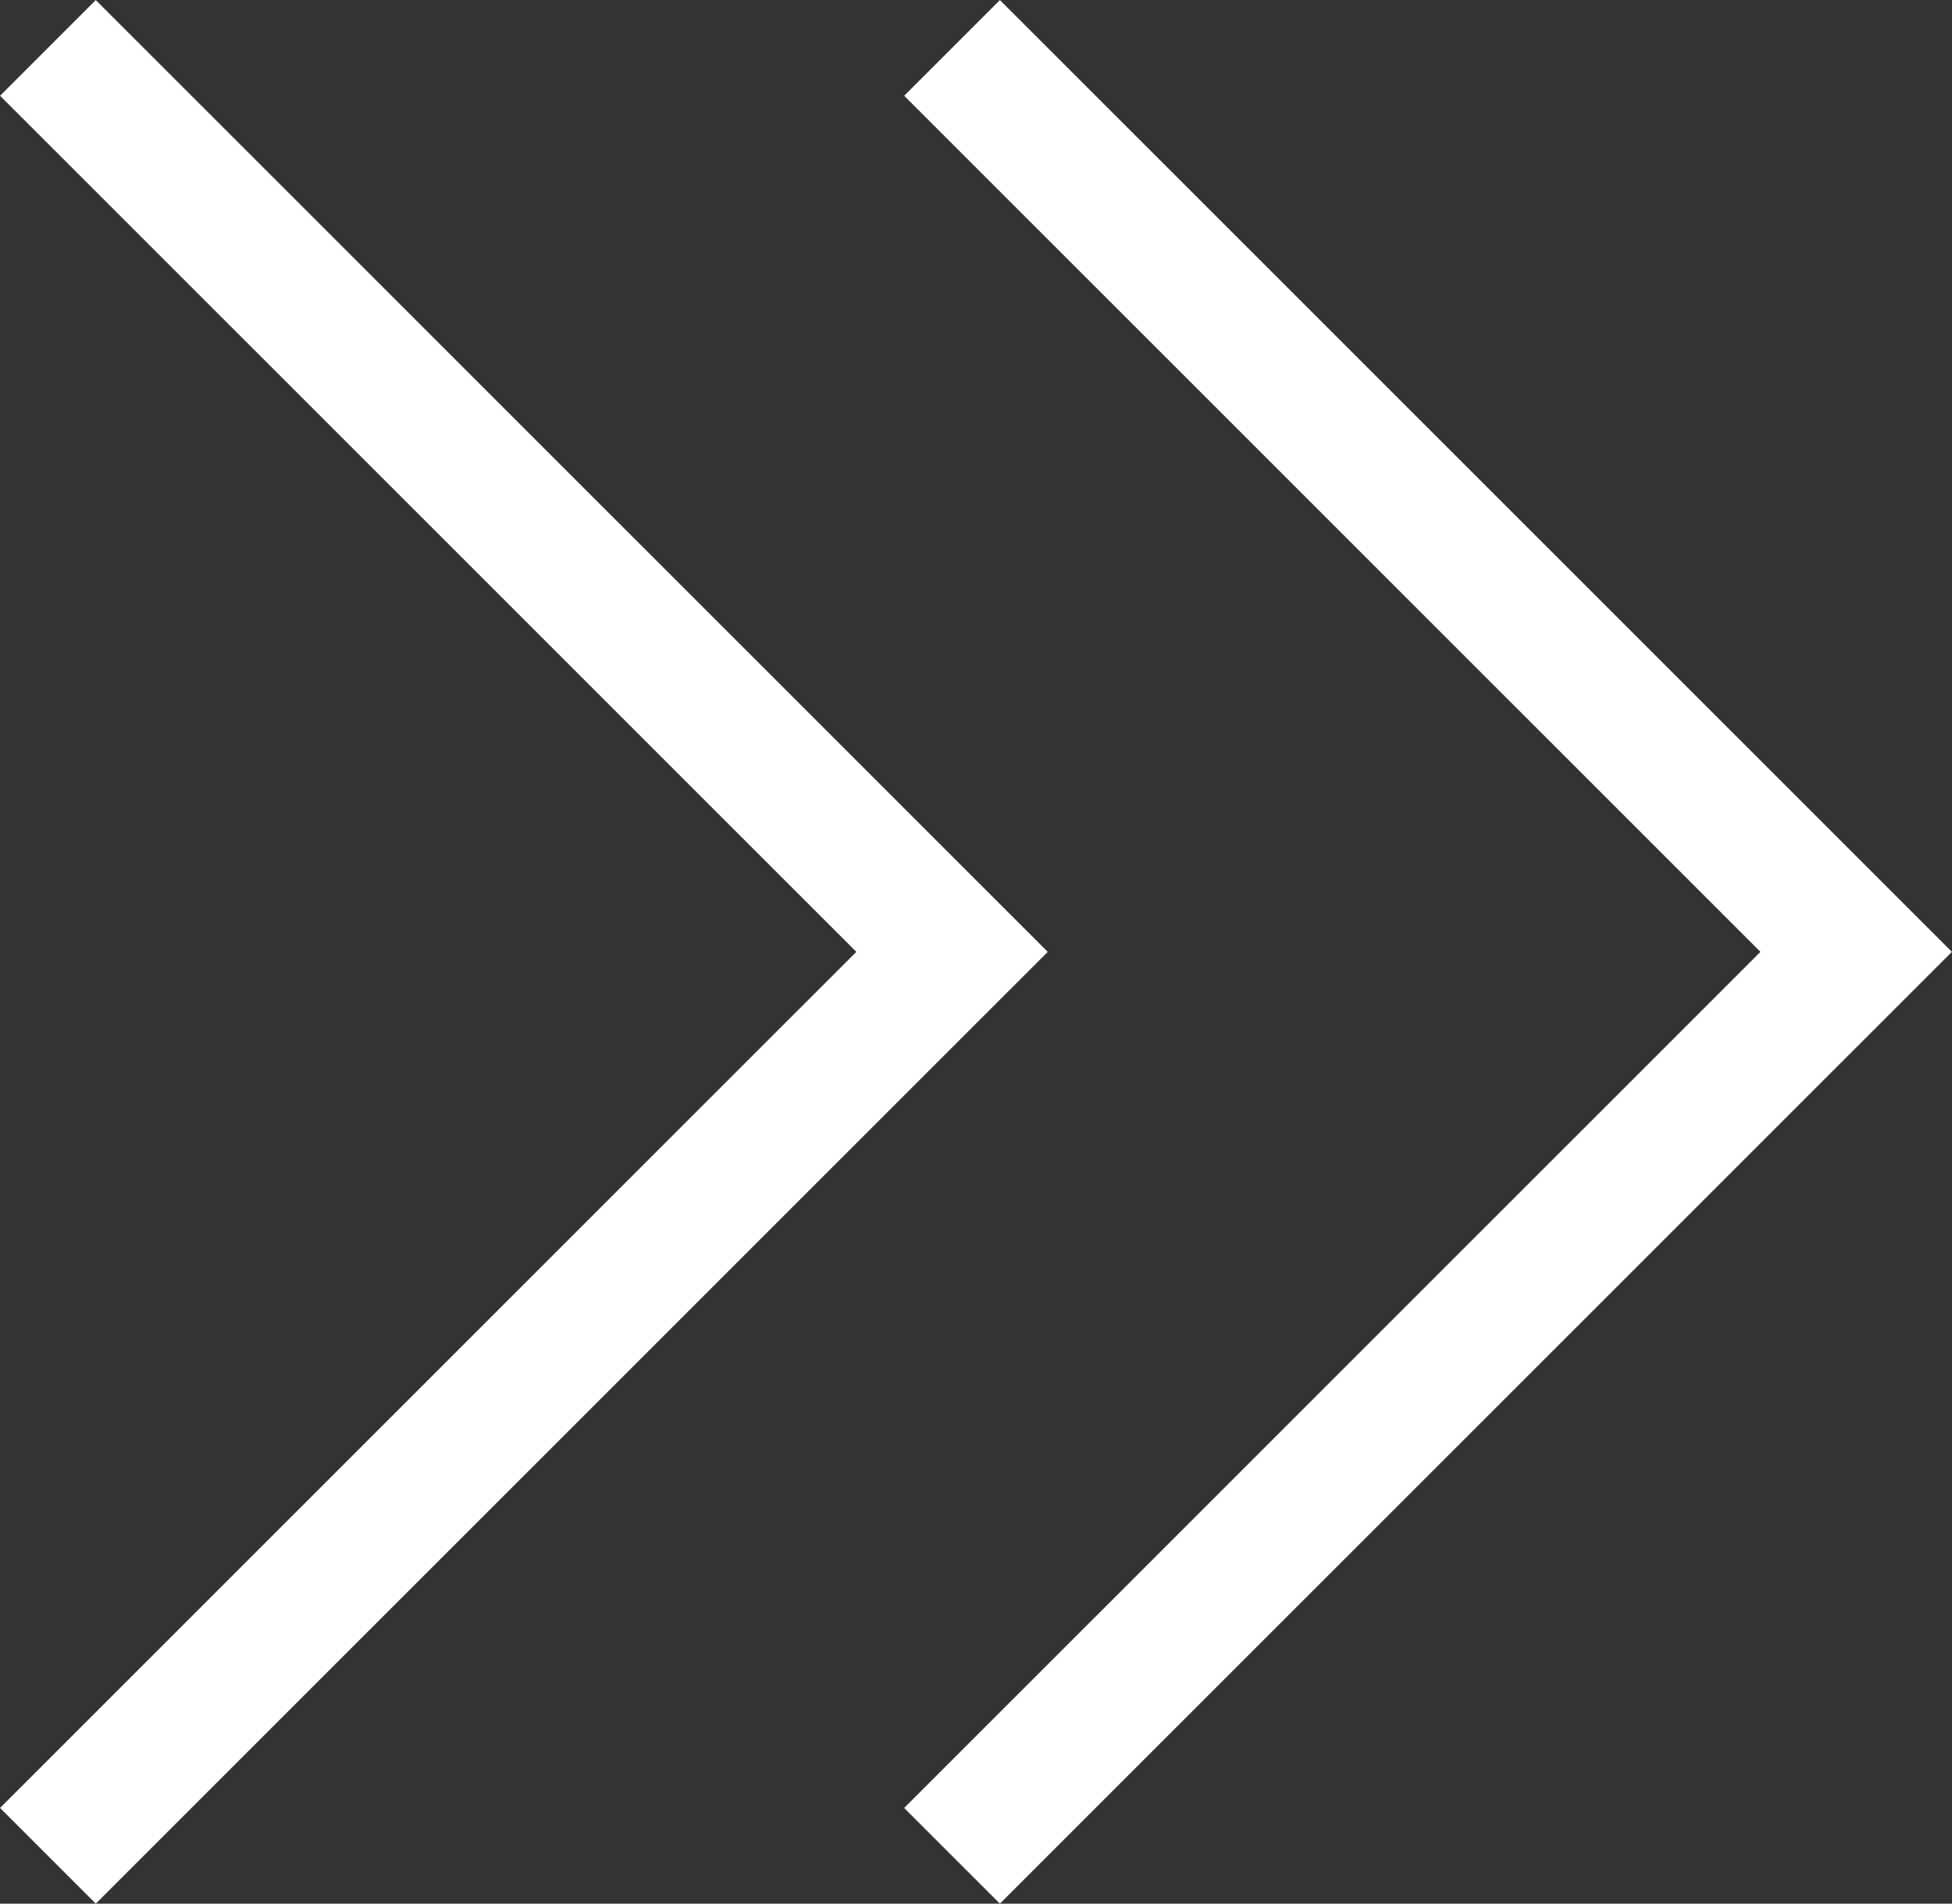 <?xml version="1.0" encoding="UTF-8"?><svg id="_イヤー_1" xmlns="http://www.w3.org/2000/svg" width="14.42" height="14.066" viewBox="0 0 14.42 14.066"><rect x="0" y="0" width="14.42" height="14.066" fill="#333333" stroke="none"/><polyline points=".354 .354 7.033 7.033 .354 13.712" fill="none" stroke="#fff" stroke-miterlimit="10"/><polyline points="7.033 .354 13.712 7.033 7.033 13.712" fill="none" stroke="#fff" stroke-miterlimit="10"/></svg>